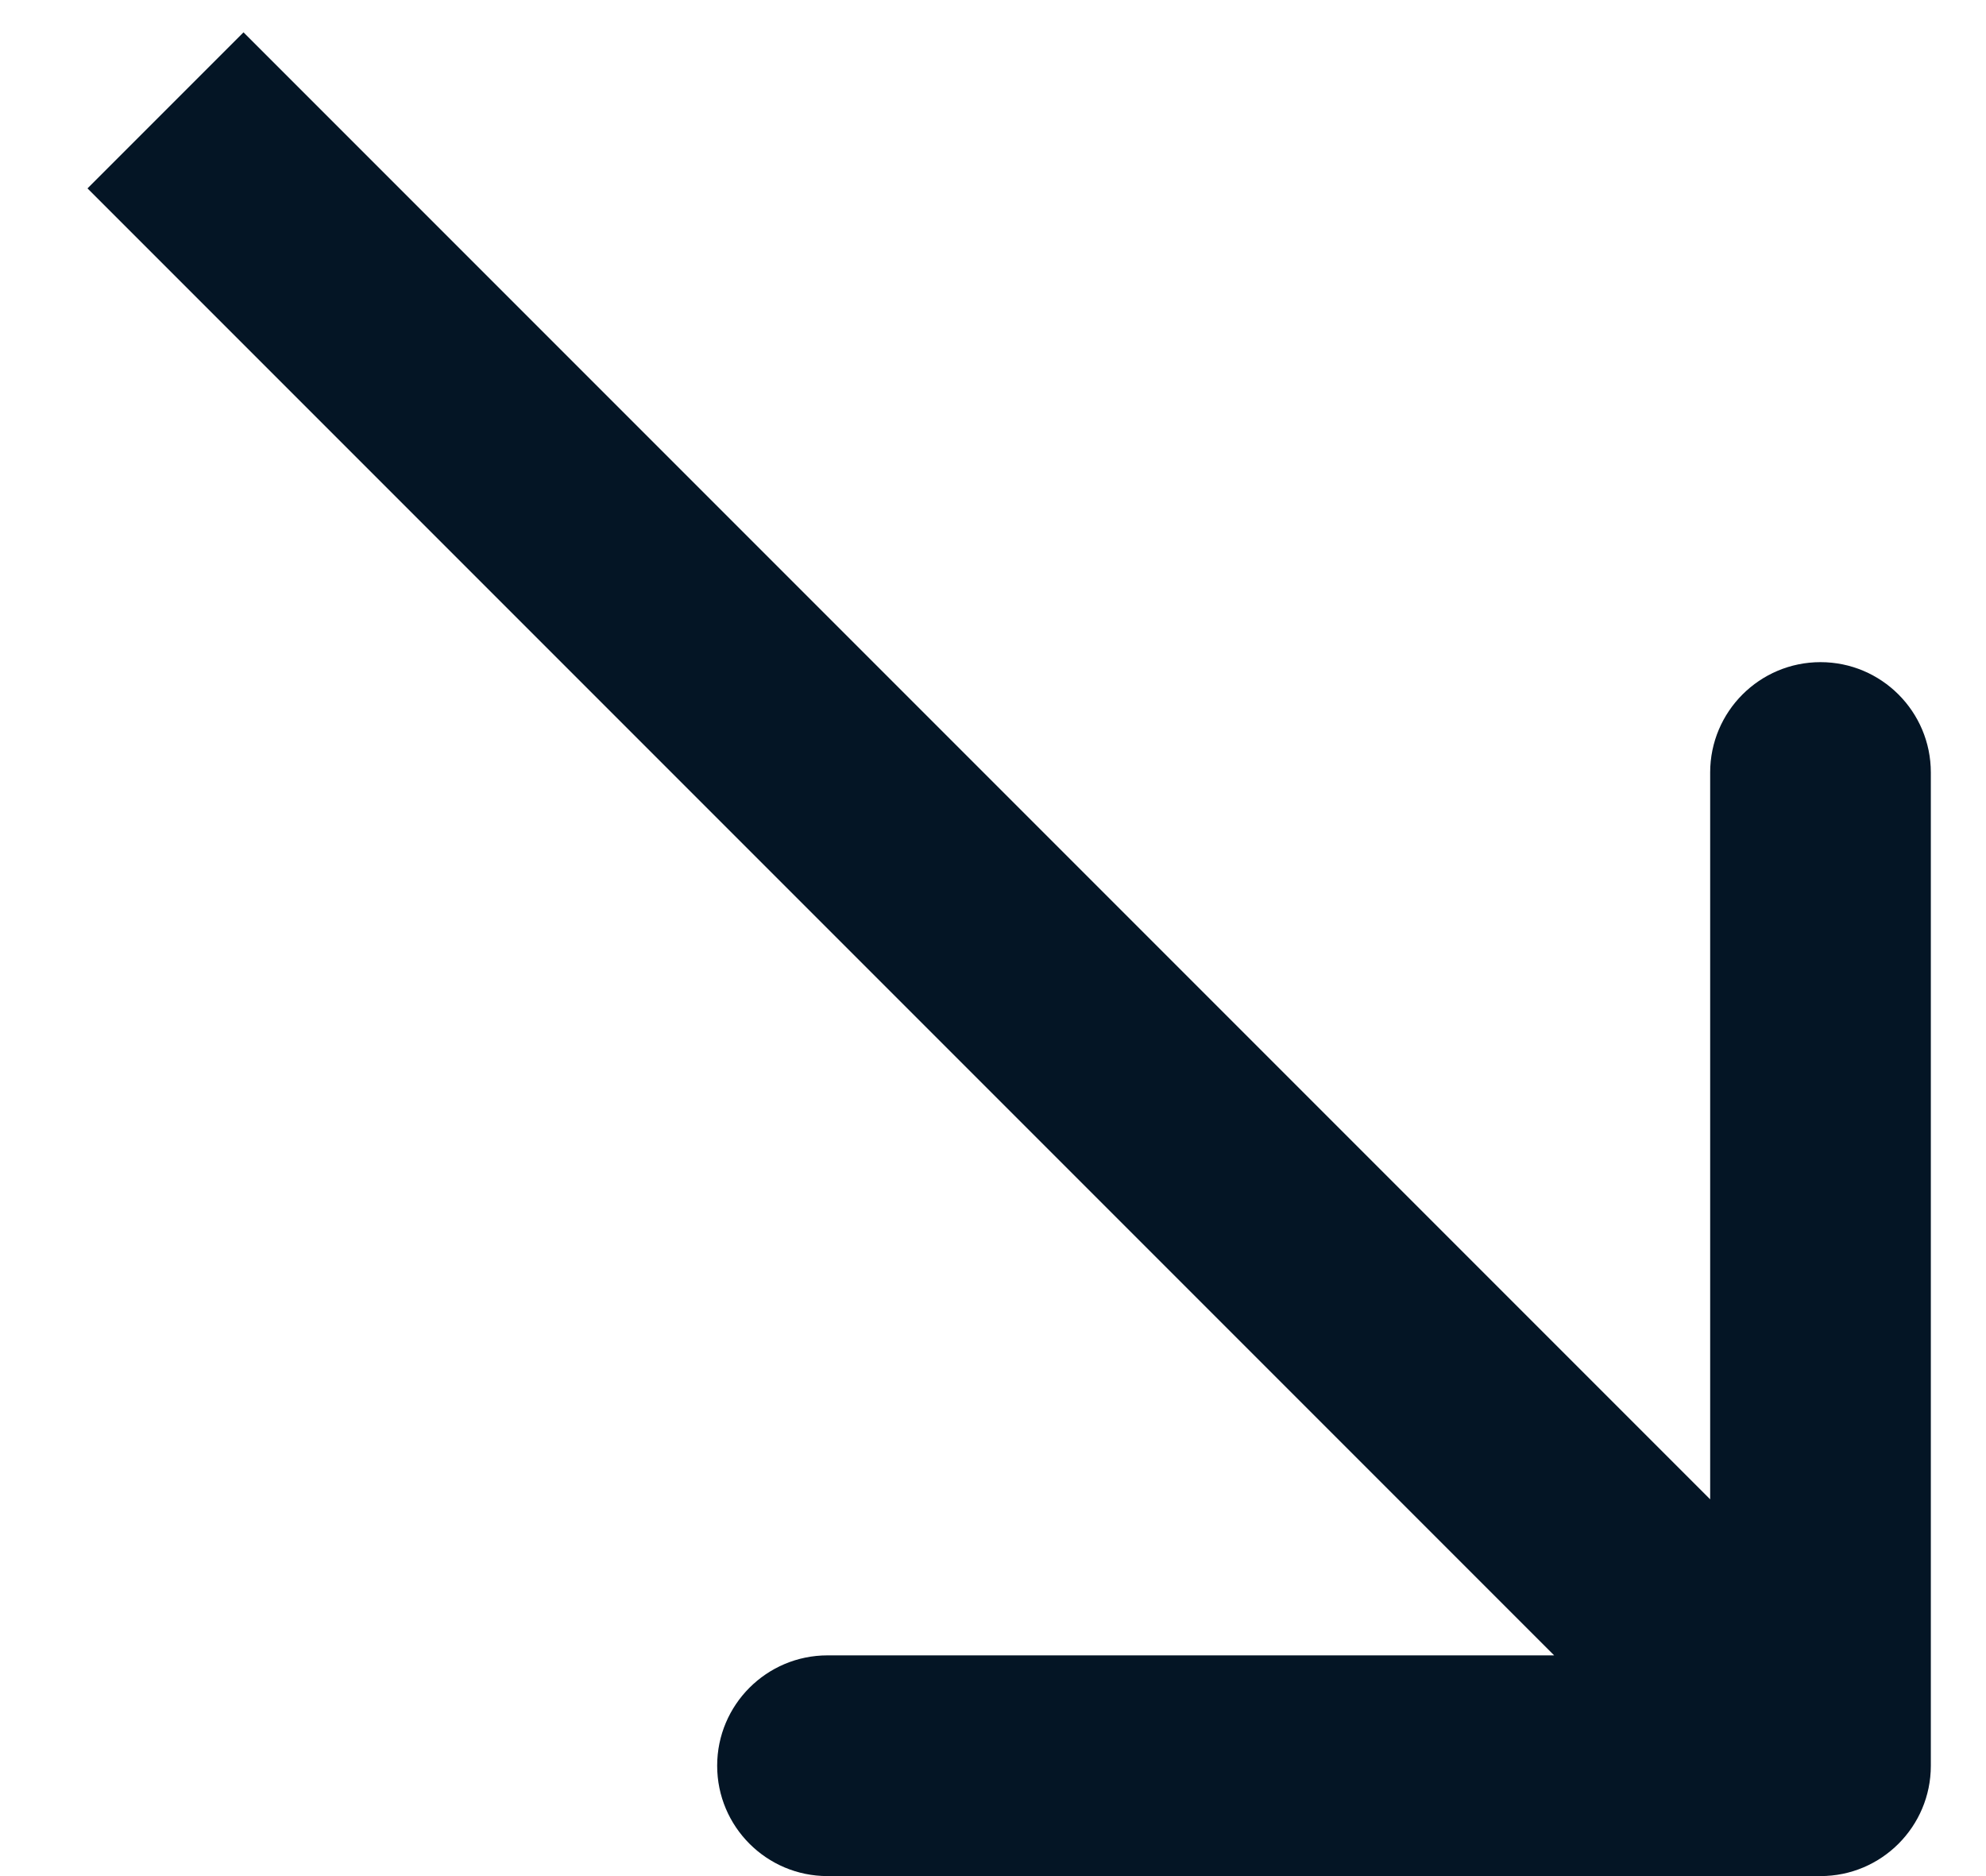<svg width="18" height="17" viewBox="0 0 18 17" fill="none" xmlns="http://www.w3.org/2000/svg">
<path id="Arrow 1" d="M16.5 17C17.052 17 17.5 16.552 17.5 16L17.5 7C17.5 6.448 17.052 6 16.5 6C15.948 6 15.5 6.448 15.5 7L15.5 15L7.5 15C6.948 15 6.5 15.448 6.5 16C6.5 16.552 6.948 17 7.5 17L16.5 17ZM0.793 1.707L15.793 16.707L17.207 15.293L2.207 0.293L0.793 1.707Z" fill="#041525"/>
</svg>
